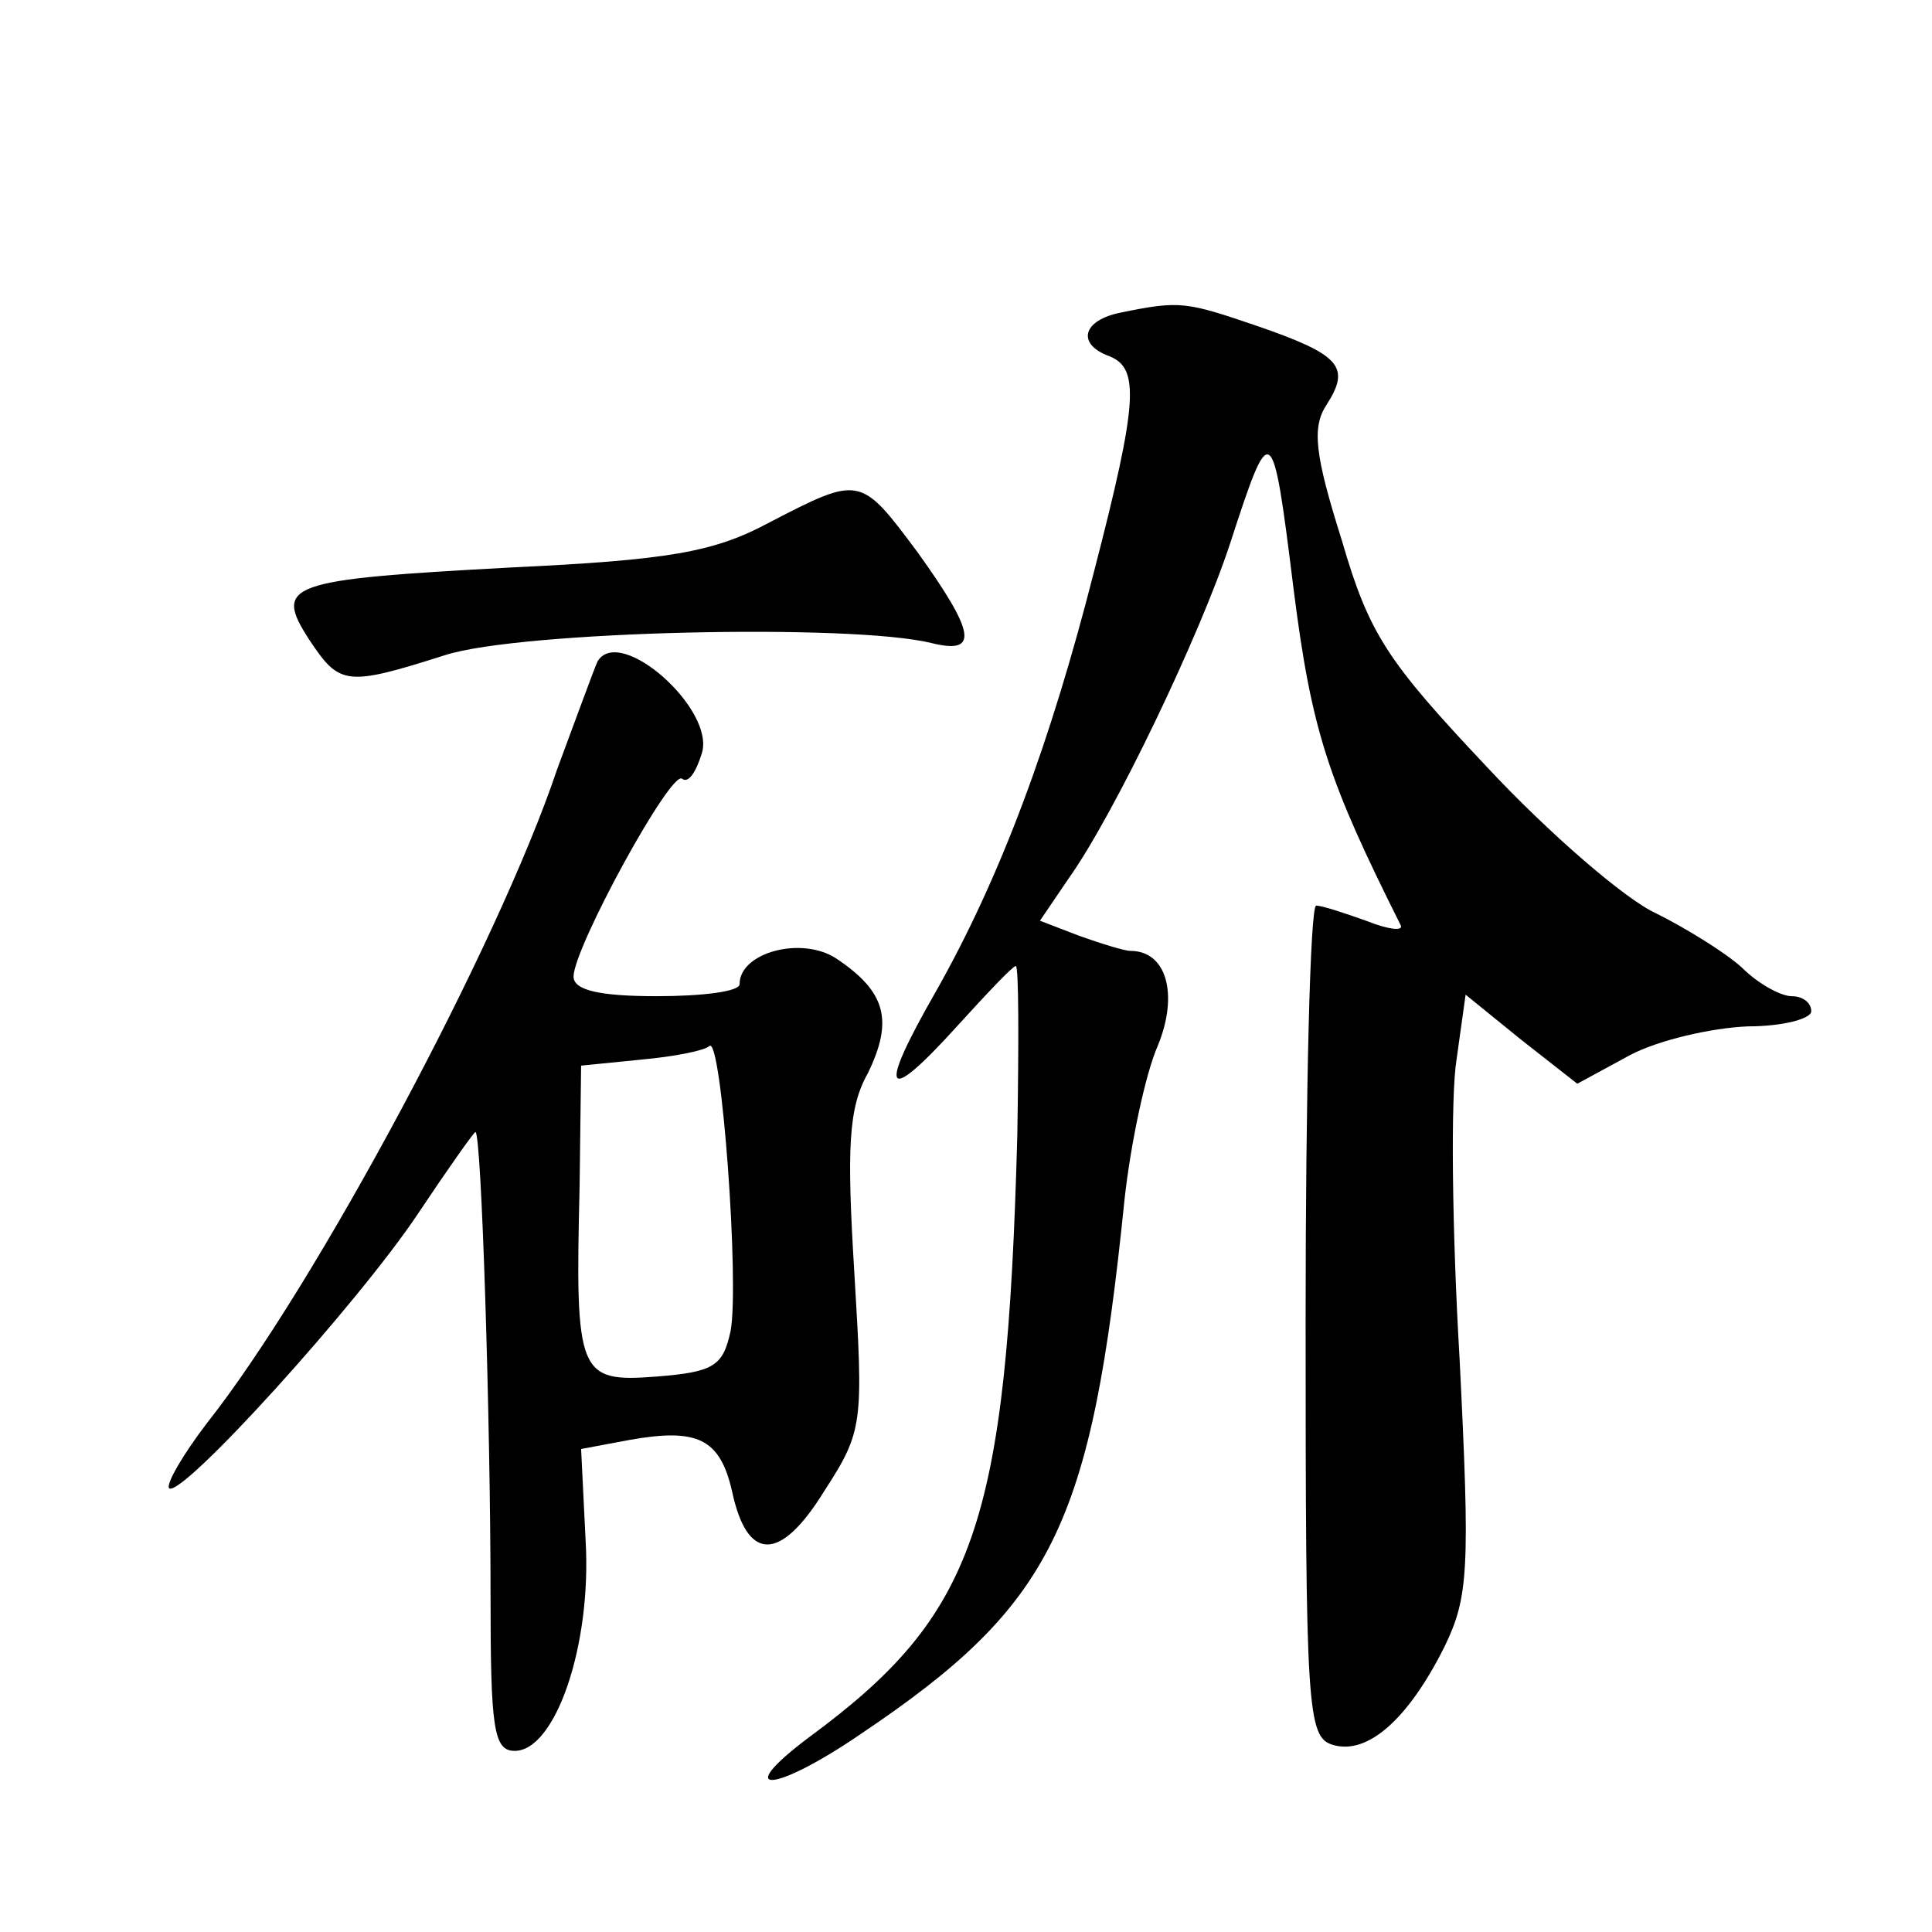 <?xml version="1.0" standalone="no"?>
<!DOCTYPE svg PUBLIC "-//W3C//DTD SVG 20010904//EN"
 "http://www.w3.org/TR/2001/REC-SVG-20010904/DTD/svg10.dtd">
<svg version="1.0" xmlns="http://www.w3.org/2000/svg"
 width="128pt" height="128pt" viewBox="0 0 128 128"
 preserveAspectRatio="xMidYMid meet">
<g transform="translate(0,128) scale(0.1,-0.1)"
fill="#0" stroke="none">
<path d="M743 1073 c-26 -5 -30 -21 -8 -29 20 -8 19 -30 -10 -142 -29 -114 -62
-203 -105 -279 -39 -68 -34 -76 14 -23 20 22 37 40 39 40 2 0 2 -51 1 -112 -7 -259
-28 -318 -138 -399 -52 -39 -23 -37 34 2 128 86 153 138 175 354 4 37 14 84 22
102 14 34 6 63 -18 63 -4 0 -20 5 -34 10 l-26 10 19 28 c30 42 87 161 107 222 27
83 28 83 42 -30 12 -95 23 -127 71 -223 2 -4 -8 -3 -23 3 -14 5 -29 10 -33 10 -4
0 -7 -124 -7 -275 0 -257 1 -276 18 -281 23 -7 50 17 74 65 16 33 17 51 10 191
-5 85 -6 174 -2 198 l6 43 37 -30 37 -29 35 19 c19 10 54 18 78 19 23 0 42 5 42
10 0 6 -6 10 -13 10 -7 0 -22 8 -33 19 -11 10 -37 26 -57 36 -20 9 -71 53 -112
97 -66 70 -78 88 -96 150 -18 57 -20 75 -10 90 16 25 9 33 -46 52 -47 16 -51 17
-90 9z M510 934 c-37 -20 -67 -25 -172 -30 -148 -8 -157 -11 -133 -48 20 -30 24
-31 90 -10 50 16 269 21 322 8 32 -8 29 7 -9 60 -38 51 -38 51 -98 20z M396 842
c-2 -4 -14 -37 -27 -72 -39 -116 -160 -342 -232 -433 -16 -21 -27 -40 -25 -43 8
-7 125 122 165 182 20 30 37 54 38 54 4 0 10 -192 10 -307 0 -88 2 -103 16 -103
27 0 51 70 47 139 l-3 61 32 6 c45 8 60 1 68 -34 10 -47 32 -47 61 0 26 40 26 45
20 145 -5 82 -4 109 9 132 17 35 12 54 -21 76 -23 15 -64 4 -64 -17 0 -5 -25 -8
-55 -8 -38 0 -55 4 -55 13 0 19 65 138 72 131 4 -3 9 4 13 17 9 29 -54 85 -69 61z
m88 -444 c-5 -23 -11 -27 -49 -30 -52 -4 -54 1 -51 126 l1 80 40 4 c22 2 42 6 45
9 8 7 20 -158 14 -189z"/>
</g>
</svg>
